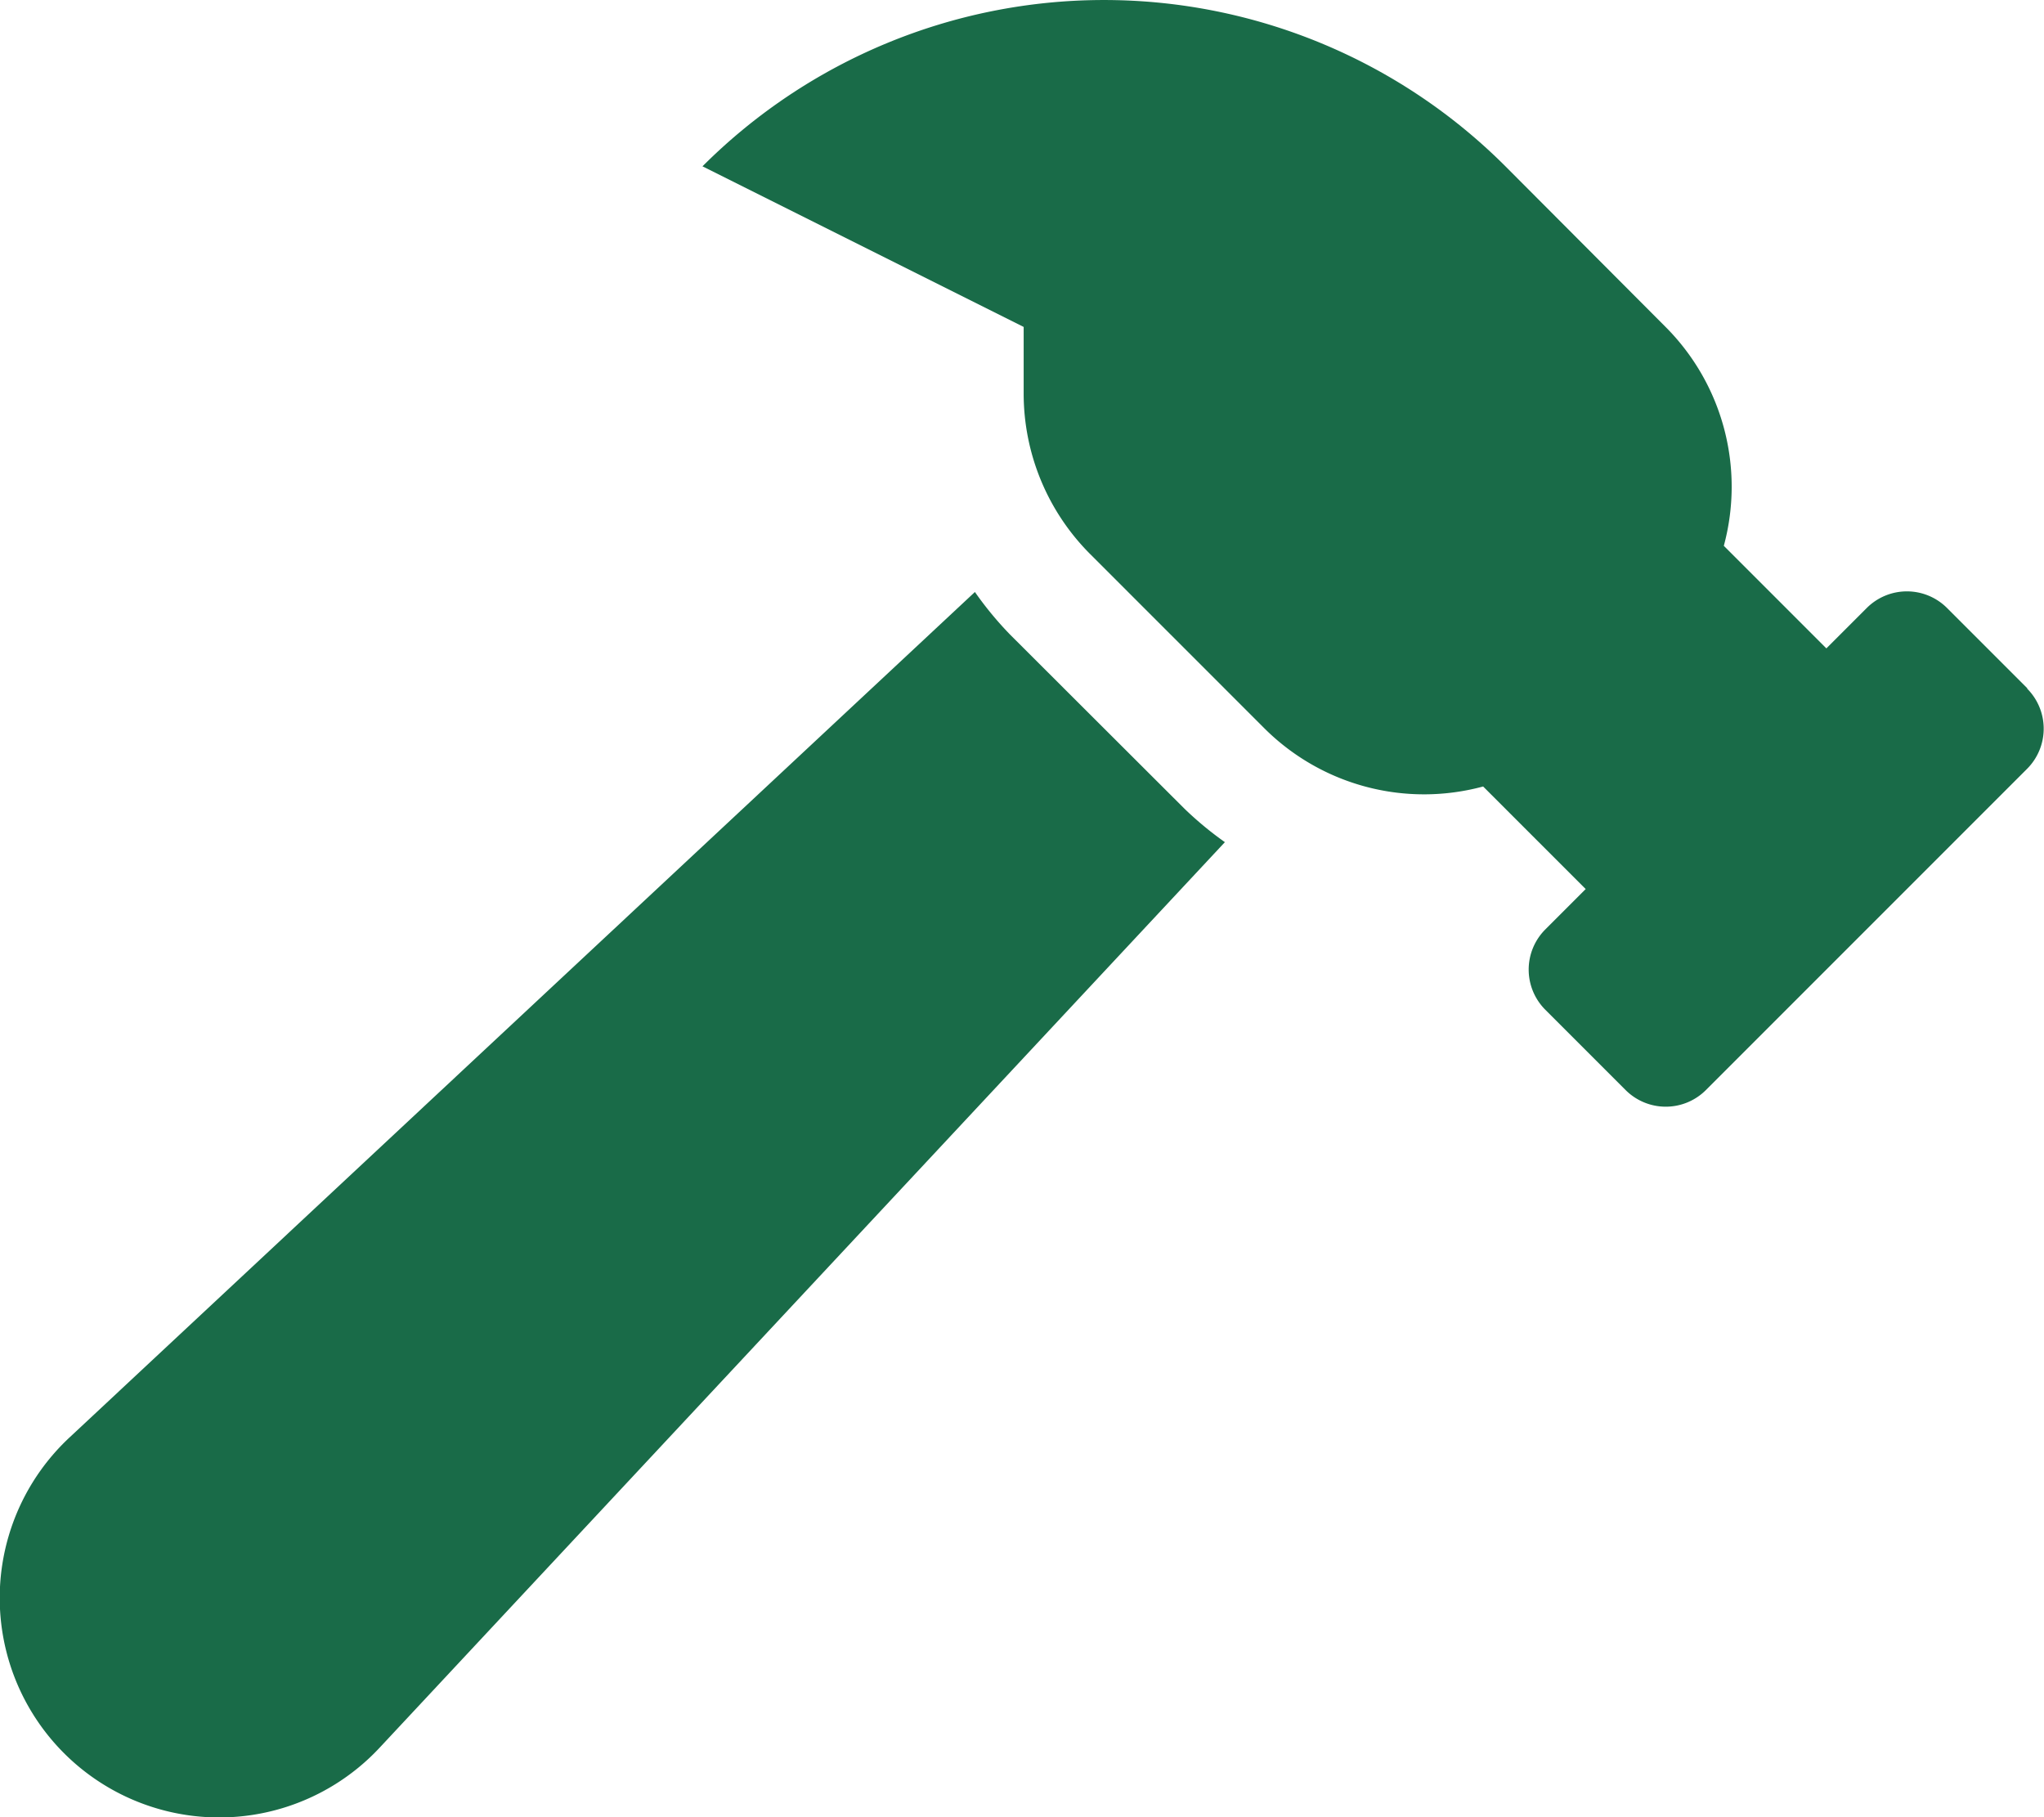<svg xmlns="http://www.w3.org/2000/svg" width="40.5" height="36" viewBox="0 0 40.5 36">
  <path id="Icon_awesome-hammer" data-name="Icon awesome-hammer" d="M40.17,13.636l-1.591-1.591a1.125,1.125,0,0,0-1.591,0l-.8.8-2.032-2.032a4.481,4.481,0,0,0-1.15-4.332L29.829,3.295a11.251,11.251,0,0,0-15.91,0l6.364,3.182V7.795A4.5,4.5,0,0,0,21.6,10.976l3.455,3.455a4.481,4.481,0,0,0,4.332,1.15l2.032,2.032-.8.8a1.125,1.125,0,0,0,0,1.591l1.591,1.591a1.125,1.125,0,0,0,1.591,0l6.364-6.364a1.125,1.125,0,0,0,0-1.59ZM20.01,12.568a6.824,6.824,0,0,1-.693-.84L1.381,28.474a4.348,4.348,0,1,0,6.145,6.145L24.27,16.684a6.836,6.836,0,0,1-.8-.662L20.01,12.568Z" transform="translate(0)" fill="#196b48"/>
</svg>
